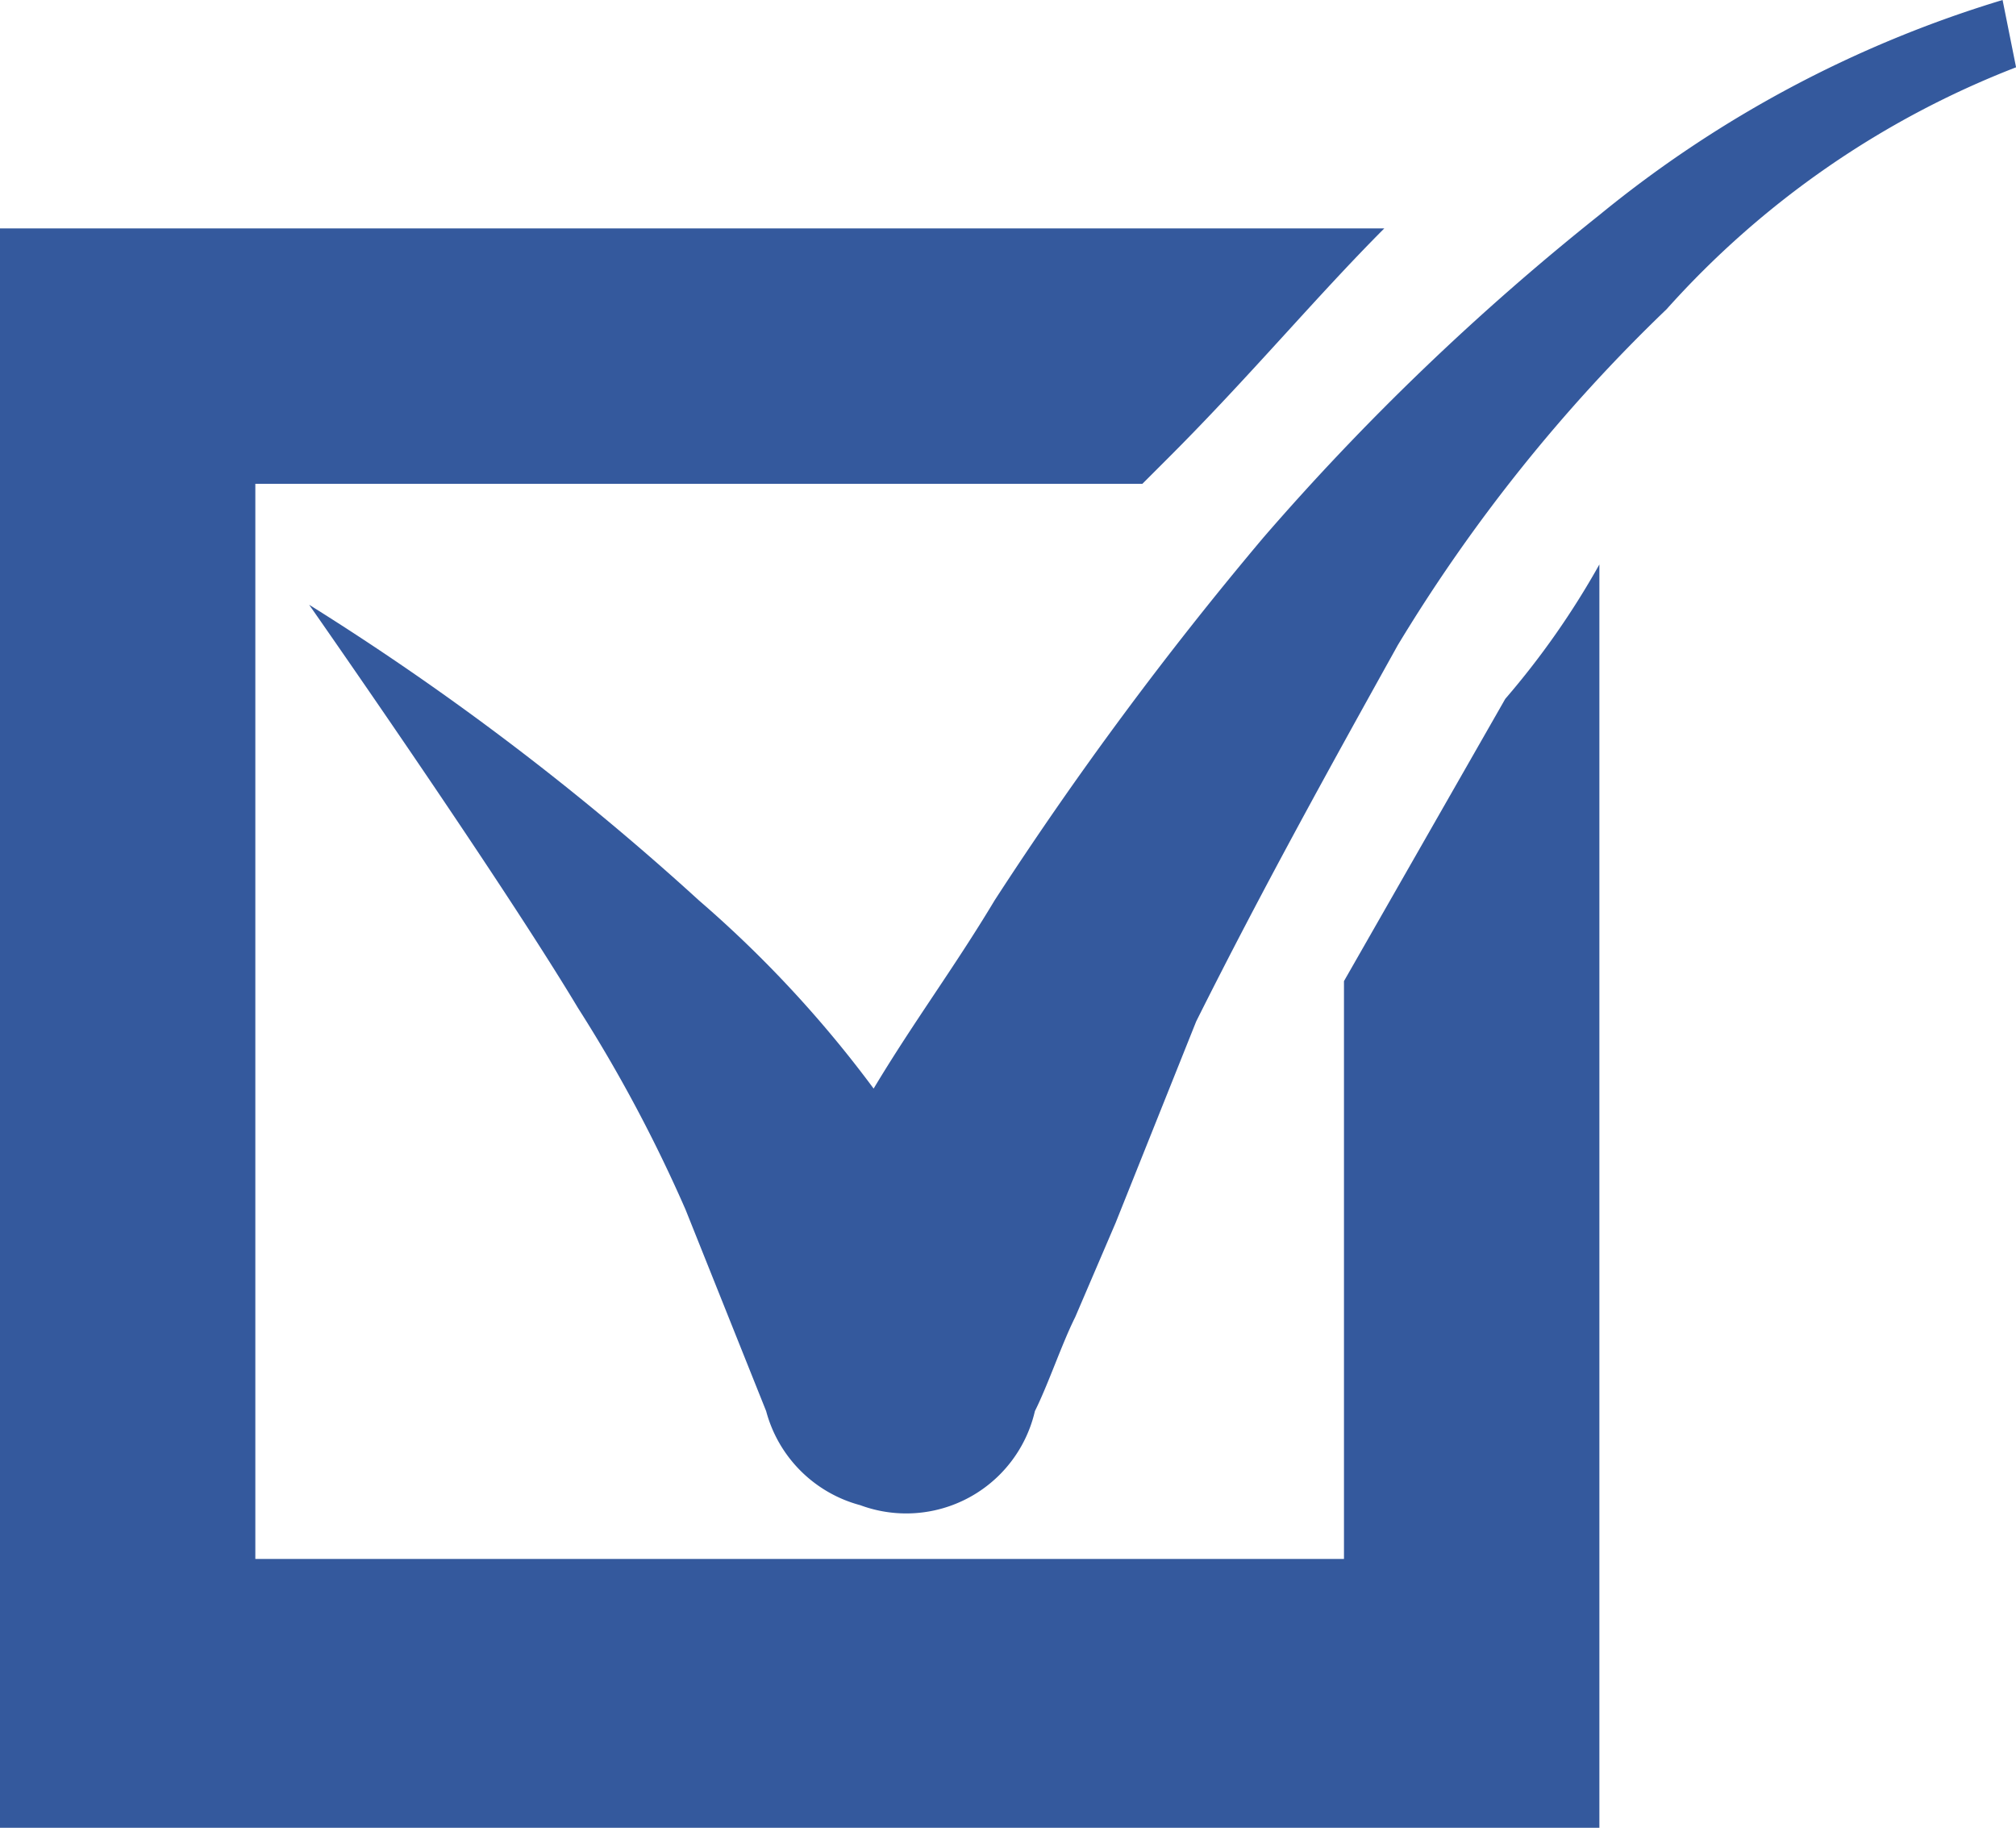 <?xml version="1.0" encoding="UTF-8"?> <svg xmlns="http://www.w3.org/2000/svg" width="29" height="26.293" viewBox="0 0 29 26.293"><g id="checkbox" transform="translate(-0.5 -1.2)"><path id="Path_5357" data-name="Path 5357" d="M27.16,1.2a16.826,16.826,0,0,0-5.8,3.093,36.317,36.317,0,0,0-4.833,4.64,52.065,52.065,0,0,0-3.867,5.22c-.58.967-1.16,1.74-1.74,2.707a16.7,16.7,0,0,0-2.513-2.707A38.929,38.929,0,0,0,2.8,9.9s2.707,3.867,3.867,5.8a21.131,21.131,0,0,1,1.547,2.9l1.16,2.9a1.91,1.91,0,0,0,1.353,1.353A1.9,1.9,0,0,0,13.24,21.5c.193-.387.387-.967.58-1.353l.58-1.353,1.16-2.9c.967-1.933,1.933-3.673,2.9-5.413a23.6,23.6,0,0,1,3.867-4.833,13.079,13.079,0,0,1,5.027-3.48Z" transform="translate(2.147)" fill="#34599d"></path><path id="Path_5358" data-name="Path 5358" d="M22.153,9.667l-2.32,4.06V22.04H4.173V6.573h12.76l.387-.387c1.16-1.16,2.127-2.32,3.093-3.287H.5V25.907H23.507V7.733A11.736,11.736,0,0,1,22.153,9.667Z" transform="translate(0 1.587)" fill="#34599d"></path></g></svg> 